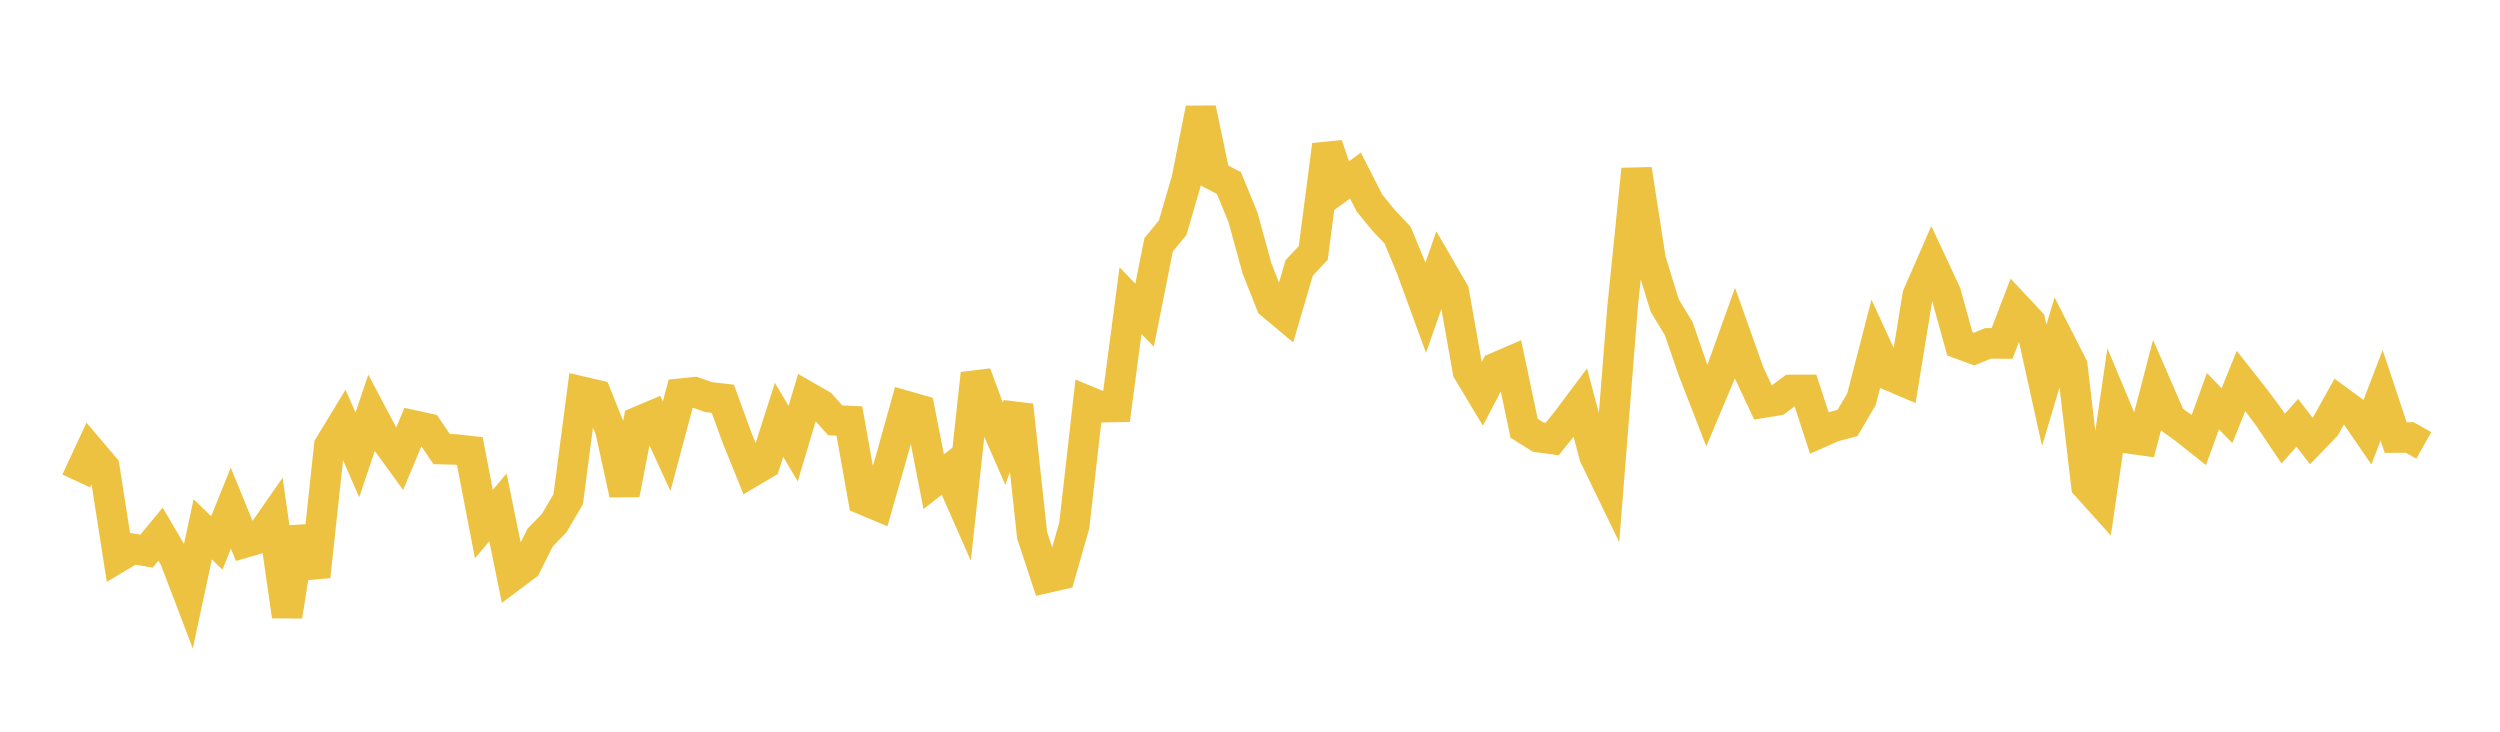 <svg width="164" height="48" xmlns="http://www.w3.org/2000/svg" xmlns:xlink="http://www.w3.org/1999/xlink"><path fill="none" stroke="rgb(237,194,64)" stroke-width="2" d="M5,31.549L5.922,29.565L6.844,30.653L7.766,36.552L8.689,35.999L9.611,36.154L10.533,35.039L11.455,36.609L12.377,39.026L13.299,34.722L14.222,35.617L15.144,33.333L16.066,35.588L16.988,35.321L17.91,33.995L18.832,40.422L19.754,34.624L20.677,37.819L21.599,29.246L22.521,27.73L23.443,29.844L24.365,27.102L25.287,28.846L26.21,30.116L27.132,27.91L28.054,28.11L28.976,29.462L29.898,29.484L30.82,29.589L31.743,34.379L32.665,33.285L33.587,37.801L34.509,37.11L35.431,35.269L36.353,34.315L37.275,32.749L38.198,25.698L39.12,25.912L40.042,28.211L40.964,32.421L41.886,27.656L42.808,27.265L43.731,29.274L44.653,25.824L45.575,25.729L46.497,26.053L47.419,26.159L48.341,28.694L49.263,30.972L50.186,30.426L51.108,27.54L52.03,29.1L52.952,26.025L53.874,26.552L54.796,27.574L55.719,27.619L56.641,32.778L57.563,33.166L58.485,29.931L59.407,26.625L60.329,26.889L61.251,31.601L62.174,30.878L63.096,32.968L64.018,24.509L64.94,27.006L65.862,29.114L66.784,26.584L67.707,35.109L68.629,37.908L69.551,37.697L70.473,34.467L71.395,26.33L72.317,26.711L73.24,26.696L74.162,19.721L75.084,20.678L76.006,16.056L76.928,14.936L77.85,11.774L78.772,7.122L79.695,11.528L80.617,12.009L81.539,14.254L82.461,17.613L83.383,19.945L84.305,20.716L85.228,17.571L86.15,16.592L87.072,9.51L87.994,12.194L88.916,11.514L89.838,13.321L90.76,14.452L91.683,15.427L92.605,17.653L93.527,20.179L94.449,17.555L95.371,19.149L96.293,24.342L97.216,25.881L98.138,24.117L99.06,23.718L99.982,28.094L100.904,28.673L101.826,28.798L102.749,27.651L103.671,26.42L104.593,29.907L105.515,31.811L106.437,20.184L107.359,11.107L108.281,17.032L109.204,20.039L110.126,21.561L111.048,24.24L111.97,26.616L112.892,24.425L113.814,21.853L114.737,24.45L115.659,26.416L116.581,26.265L117.503,25.58L118.425,25.576L119.347,28.402L120.269,27.993L121.192,27.75L122.114,26.189L123.036,22.626L123.958,24.628L124.88,25.021L125.802,19.367L126.725,17.255L127.647,19.233L128.569,22.562L129.491,22.901L130.413,22.525L131.335,22.532L132.257,20.127L133.18,21.116L134.102,25.279L135.024,22.19L135.946,24.001L136.868,31.855L137.79,32.879L138.713,26.558L139.635,28.757L140.557,28.884L141.479,25.345L142.401,27.466L143.323,28.13L144.246,28.863L145.168,26.314L146.09,27.267L147.012,24.987L147.934,26.159L148.856,27.397L149.778,28.775L150.701,27.735L151.623,28.928L152.545,27.973L153.467,26.317L154.389,26.993L155.311,28.337L156.234,25.932L157.156,28.705L158.078,28.699L159,29.218"></path></svg>